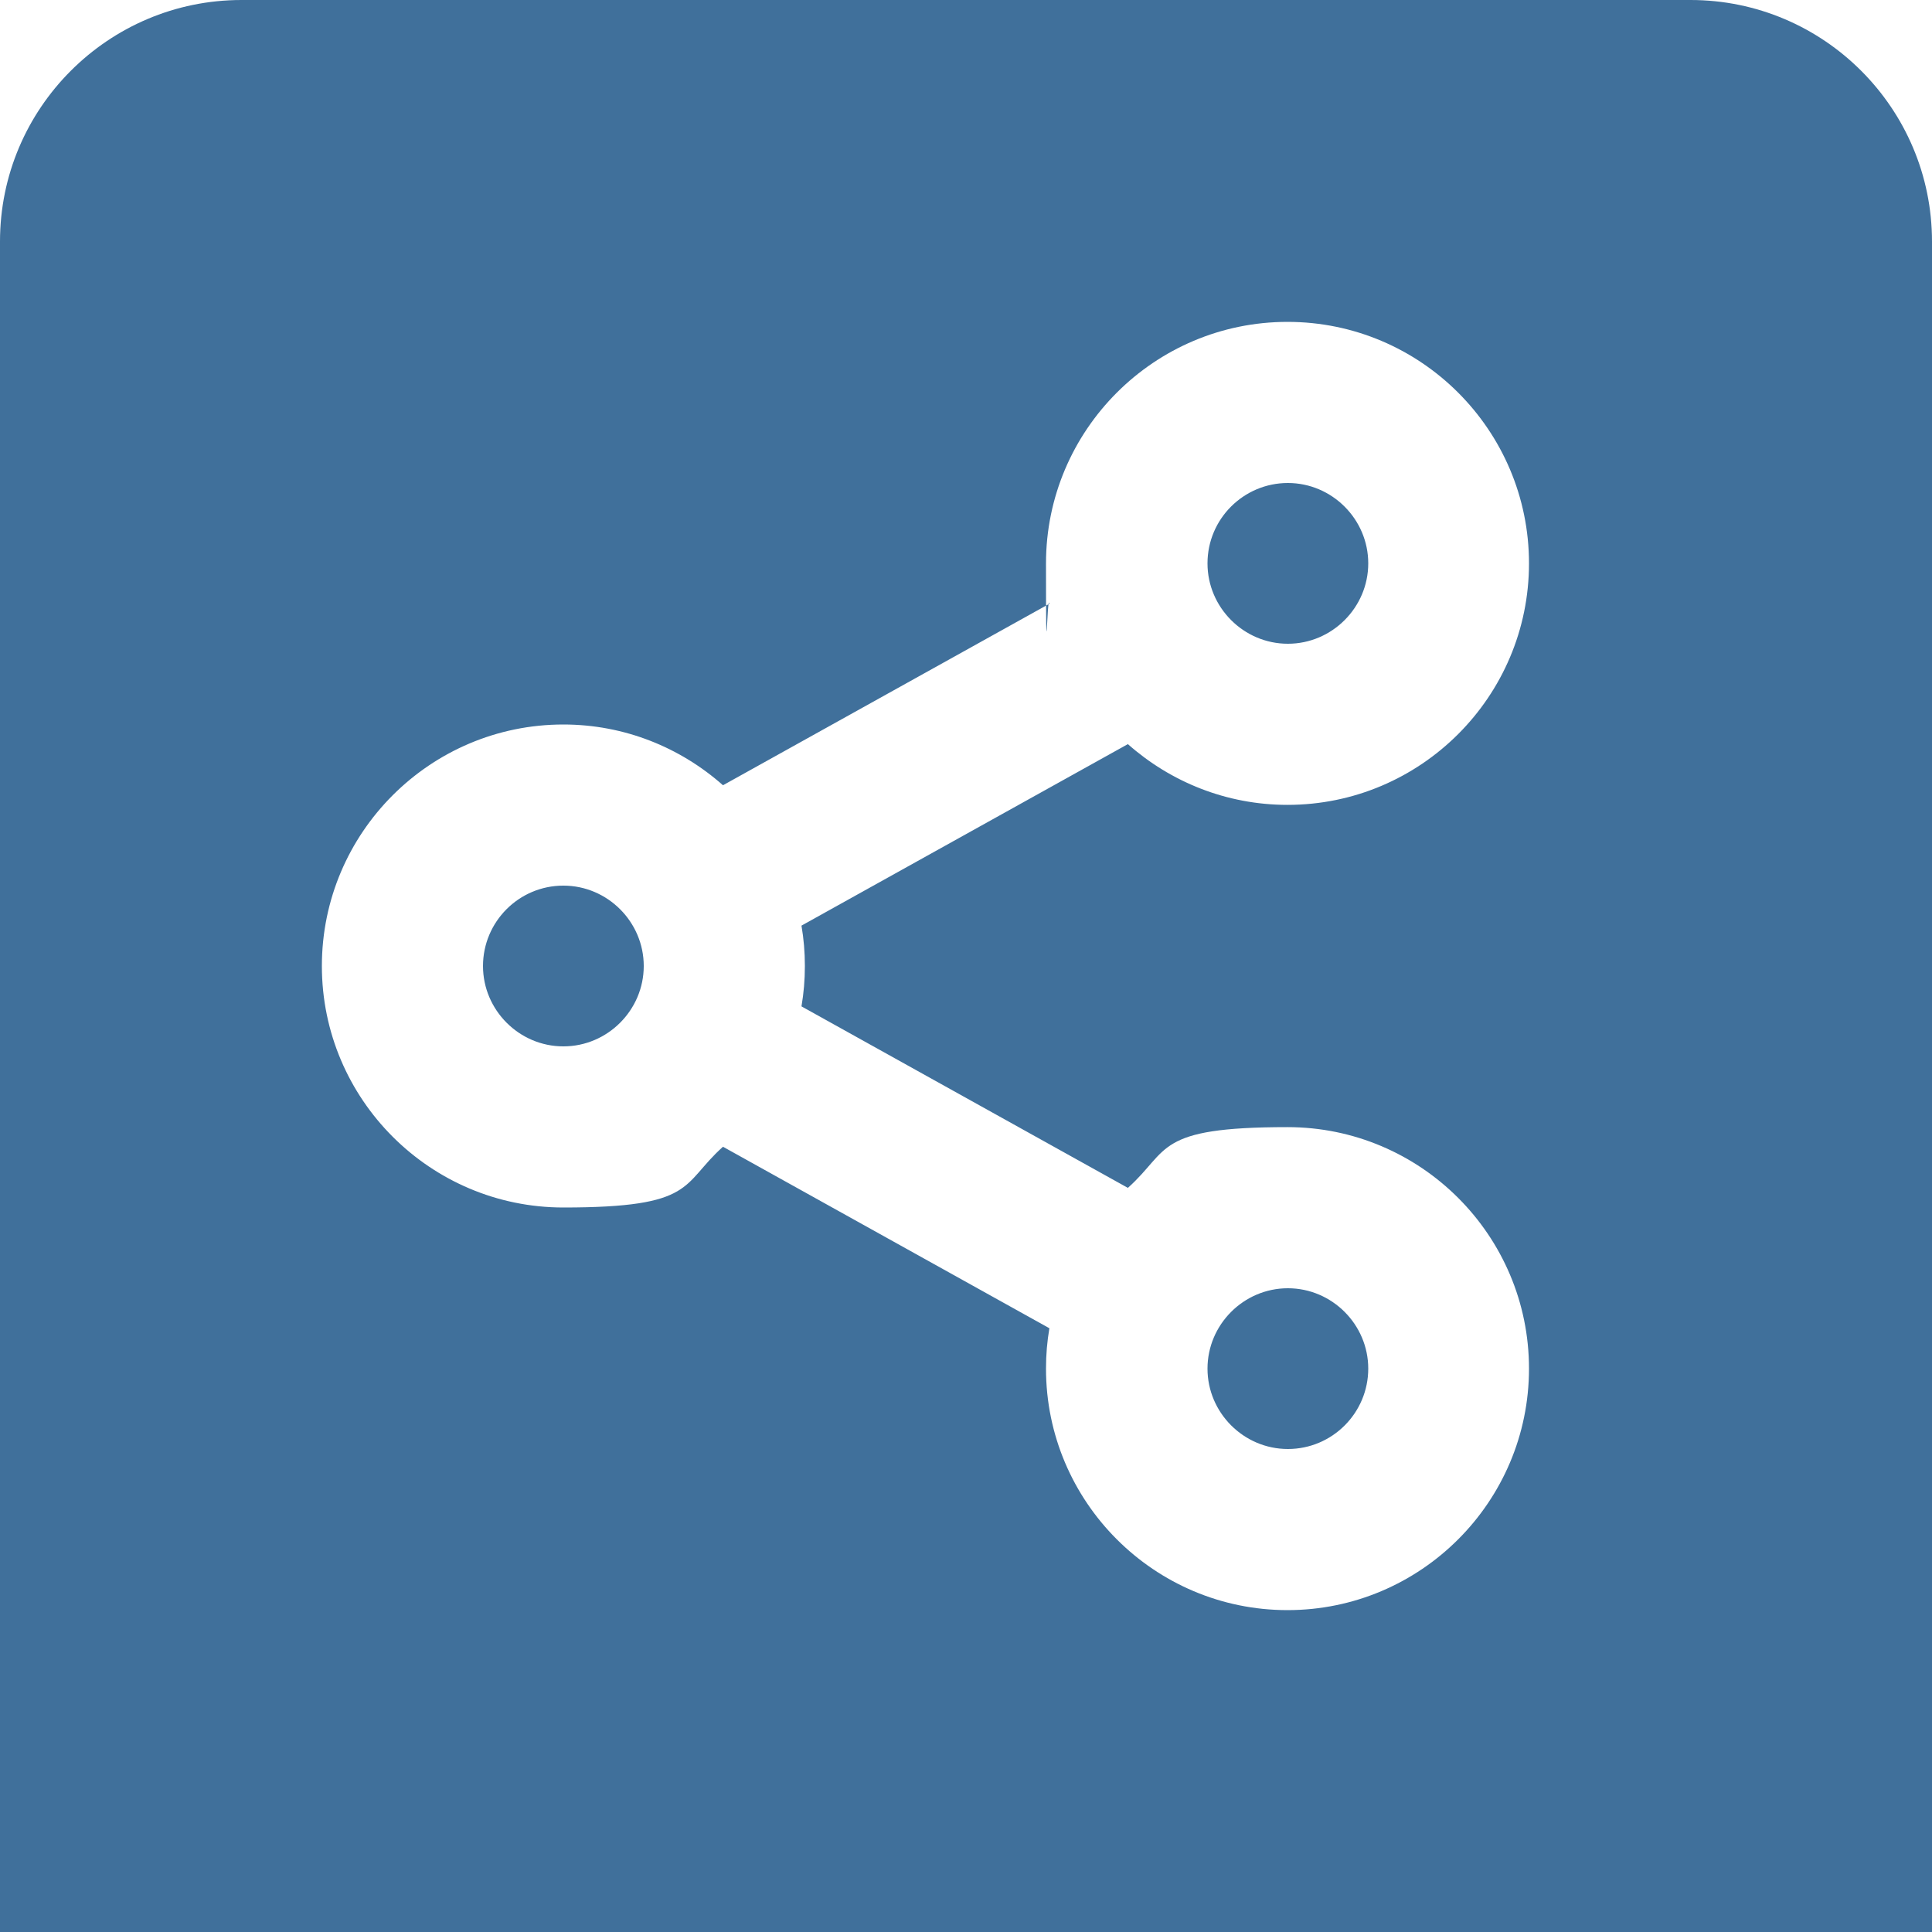 <?xml version="1.0" encoding="UTF-8"?>
<svg xmlns="http://www.w3.org/2000/svg" version="1.1" viewBox="0 0 512 512">
  <defs>
    <style>
      .cls-1 {
        fill: #40709b;
      }
    </style>
  </defs>
  <!-- Generator: Adobe Illustrator 28.6.0, SVG Export Plug-In . SVG Version: 1.2.0 Build 709)  -->
  <g>
    <g id="Layer_1">
      <path class="cls-1" d="M320,149.3c0-11.8,9.6-21.3,21.3-21.3s21.3,9.6,21.3,21.3-9.6,21.3-21.3,21.3-21.3-9.6-21.3-21.3ZM149.3,234.7c-11.8,0-21.3,9.6-21.3,21.3s9.6,21.3,21.3,21.3,21.3-9.6,21.3-21.3-9.6-21.3-21.3-21.3ZM341.3,384c11.8,0,21.3-9.6,21.3-21.3s-9.6-21.3-21.3-21.3-21.3,9.6-21.3,21.3,9.6,21.3,21.3,21.3ZM512,64v448H0V64C0,28.7,28.7,0,64,0h384C483.3,0,512,28.7,512,64ZM212.4,245.3l86.5-48.1c11.3,10,26.1,16.1,42.3,16.1,35.3,0,64-28.7,64-64s-28.7-64-64-64-64,28.7-64,64,.3,7.2.9,10.7l-86.5,48.1c-11.3-10-26.1-16.1-42.3-16.1-35.3,0-64,28.7-64,64s28.7,64,64,64,31.1-6.1,42.3-16.1l86.5,48.1c-.6,3.5-.9,7-.9,10.7,0,35.3,28.7,64,64,64s64-28.7,64-64-28.7-64-64-64-31.1,6.1-42.3,16.1l-86.5-48.1c.6-3.5.9-7,.9-10.7s-.3-7.2-.9-10.7Z"/>
    </g>
  </g>
</svg>